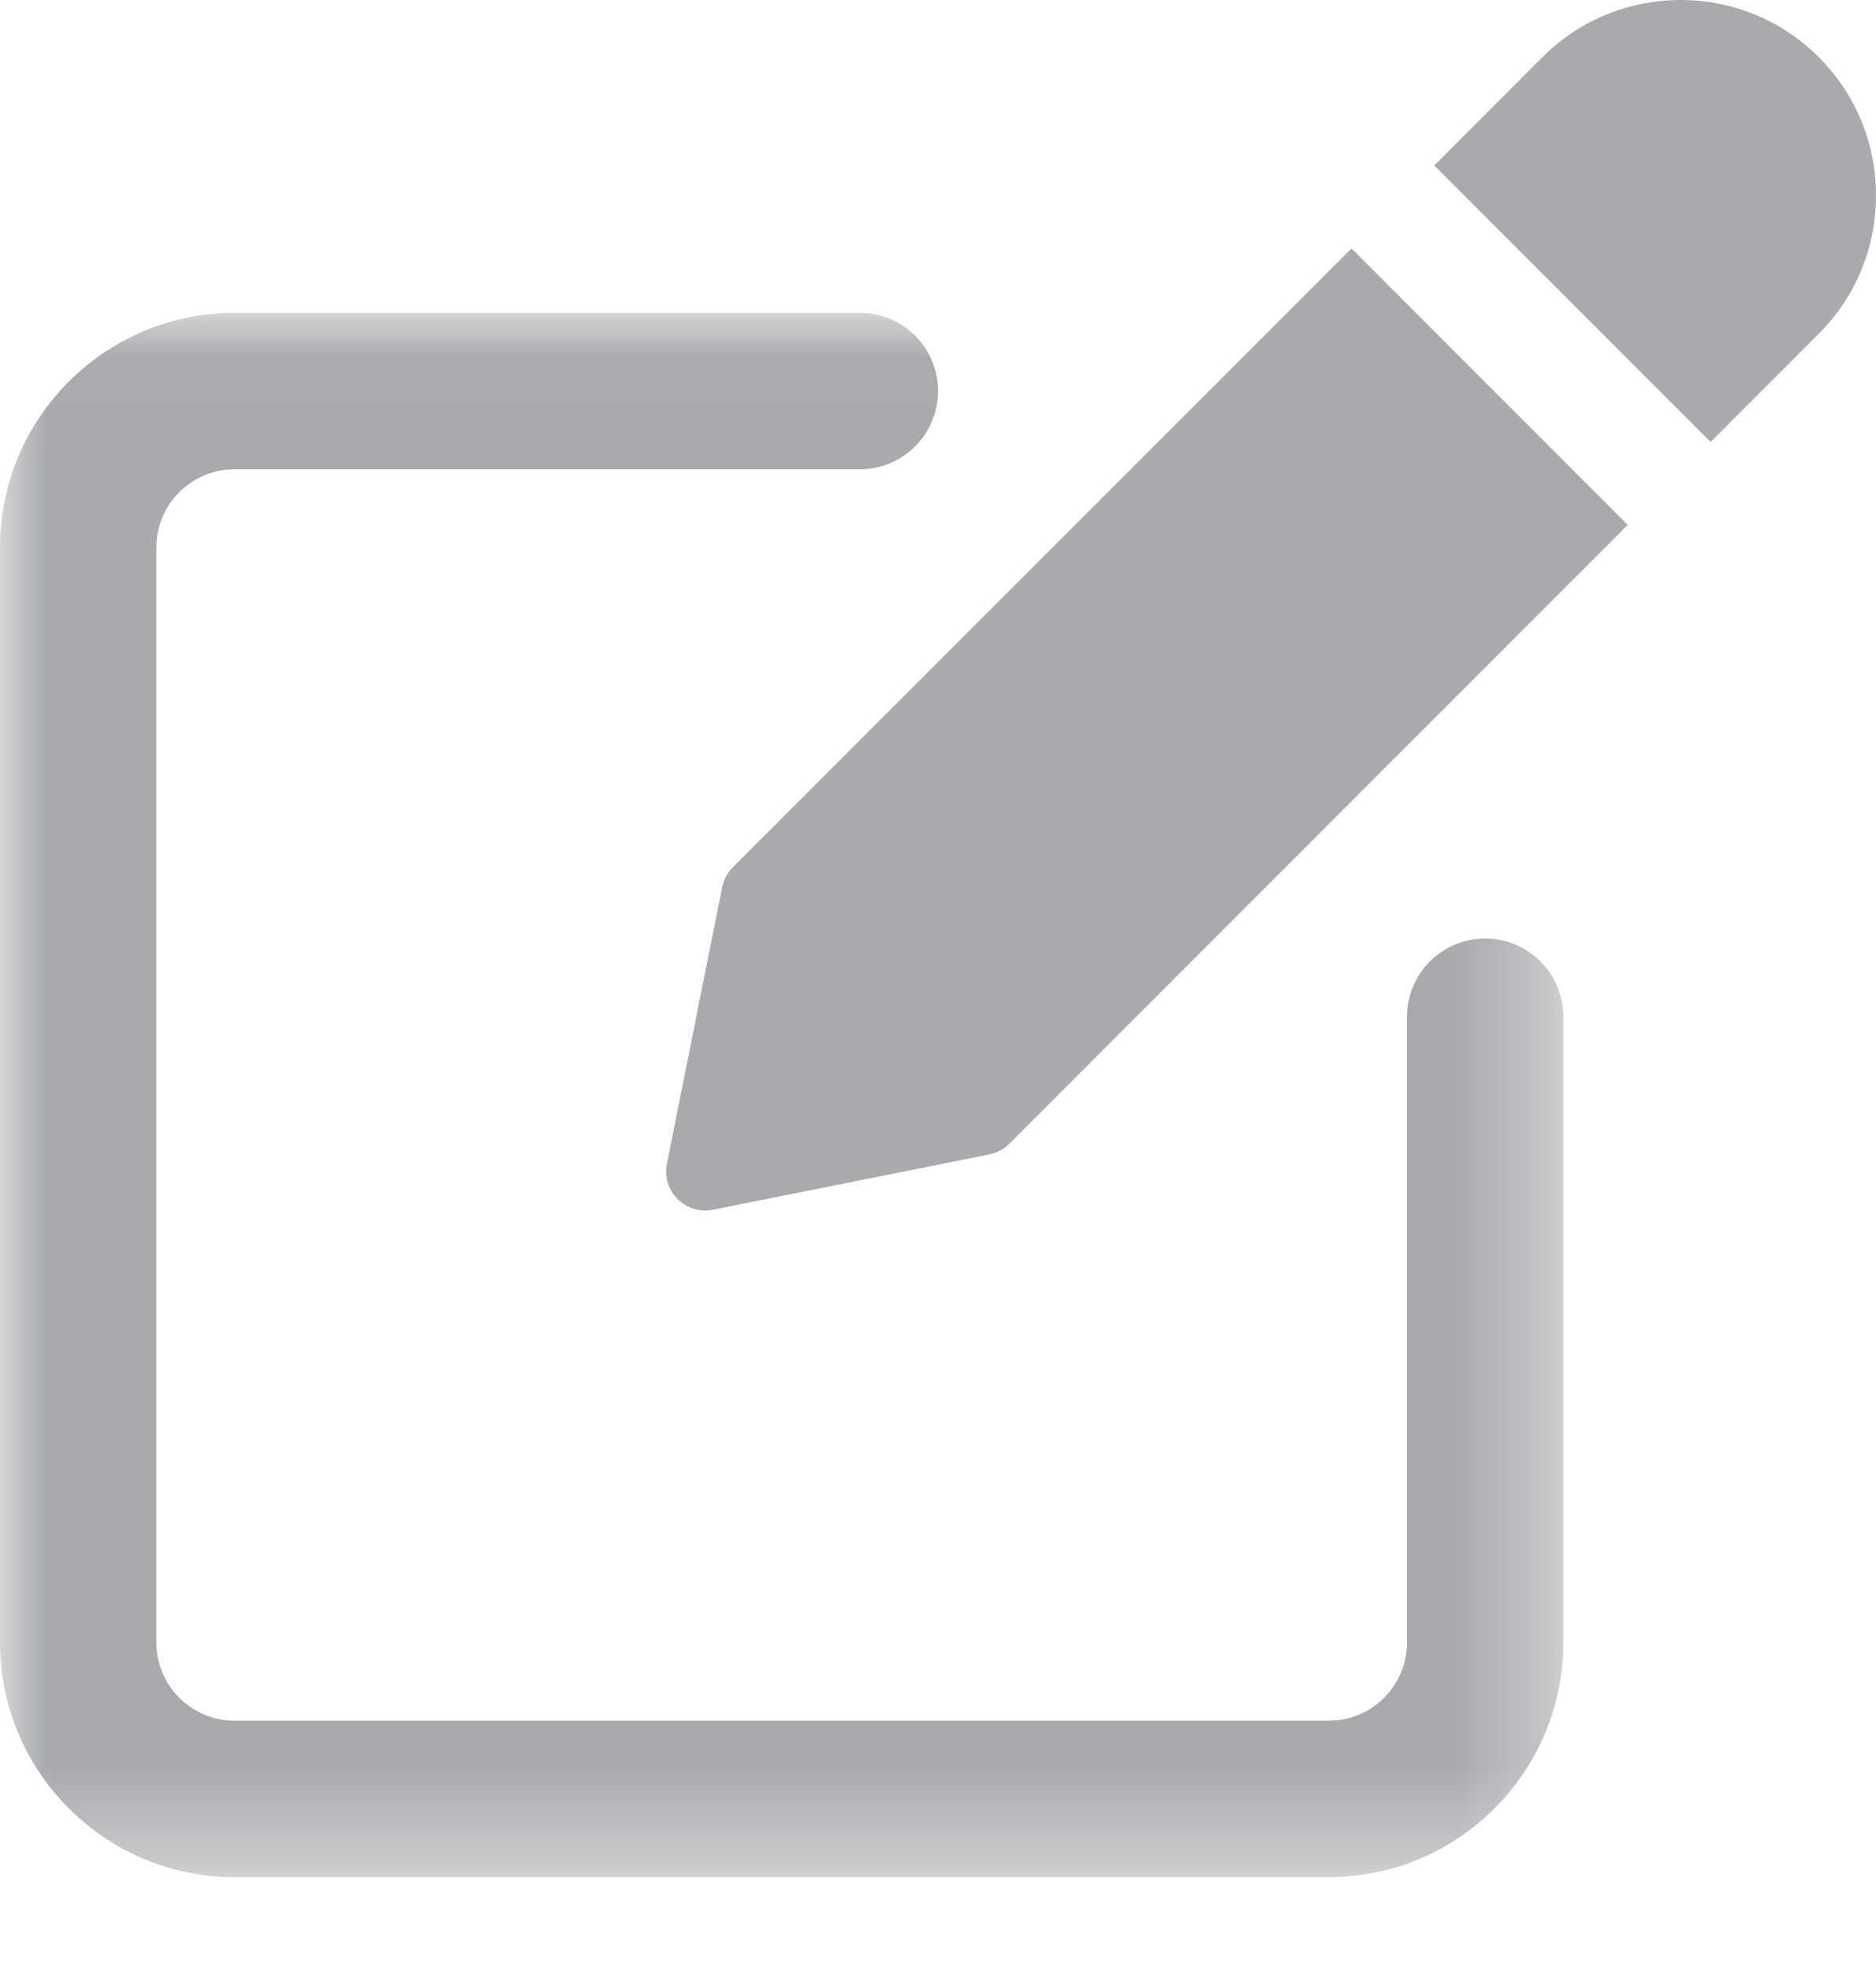 <?xml version="1.0" encoding="UTF-8"?>
<svg width="20px" height="21px" viewBox="0 0 20 21" version="1.1" xmlns="http://www.w3.org/2000/svg" xmlns:xlink="http://www.w3.org/1999/xlink">
    <title>Group 8 Copy 3</title>
    <defs>
        <polygon id="path-1" points="0 0.013 16.667 0.013 16.667 16.641 0 16.641"></polygon>
    </defs>
    <g id="Booking-Appointment" stroke="none" stroke-width="1" fill="none" fill-rule="evenodd">
        <g id="Book-Appointment_Mobile-(Open)-PREFERENCE" transform="translate(-320, -272)">
            <g id="Group-8-Copy-3" transform="translate(320, 272)">
                <g id="Group-3" transform="translate(0, 3.32)">
                    <mask id="mask-2" fill="white">
                        <use xlink:href="#path-1"></use>
                    </mask>
                    <g id="Clip-2"></g>
                    <path d="M15.833,6.68 C15.372,6.68 15,7.053 15,7.513 L15,14.18 C15,14.639 14.627,15.013 14.167,15.013 L2.5,15.013 C2.04,15.013 1.667,14.639 1.667,14.18 L1.667,2.513 C1.667,2.054 2.04,1.68 2.5,1.68 L9.167,1.68 C9.628,1.68 10,1.306 10,0.846 C10,0.386 9.628,0.013 9.167,0.013 L2.5,0.013 C1.122,0.013 0,1.135 0,2.513 L0,14.18 C0,15.558 1.122,16.68 2.5,16.68 L14.167,16.68 C15.545,16.68 16.667,15.558 16.667,14.18 L16.667,7.513 C16.667,7.052 16.294,6.68 15.833,6.68" id="Fill-1" fill="#A8AAAD" mask="url(#mask-2)"></path>
                </g>
                <path d="M7.813,9.24 C7.755,9.299 7.716,9.373 7.699,9.453 L7.11,12.399 C7.082,12.536 7.126,12.677 7.224,12.776 C7.303,12.855 7.41,12.898 7.519,12.898 C7.546,12.898 7.573,12.895 7.601,12.889 L10.547,12.3 C10.628,12.283 10.703,12.244 10.76,12.186 L17.353,5.593 L14.408,2.647 L7.813,9.24 Z" id="Fill-4" fill="#A8AAAD"></path>
                <path d="M19.39,0.609 C18.578,-0.203 17.256,-0.203 16.444,0.609 L15.291,1.763 L18.237,4.709 L19.39,3.555 C19.783,3.163 20,2.639 20,2.083 C20,1.526 19.783,1.003 19.39,0.609" id="Fill-6" fill="#A8AAAD"></path>
            </g>
        </g>
    </g>
</svg>